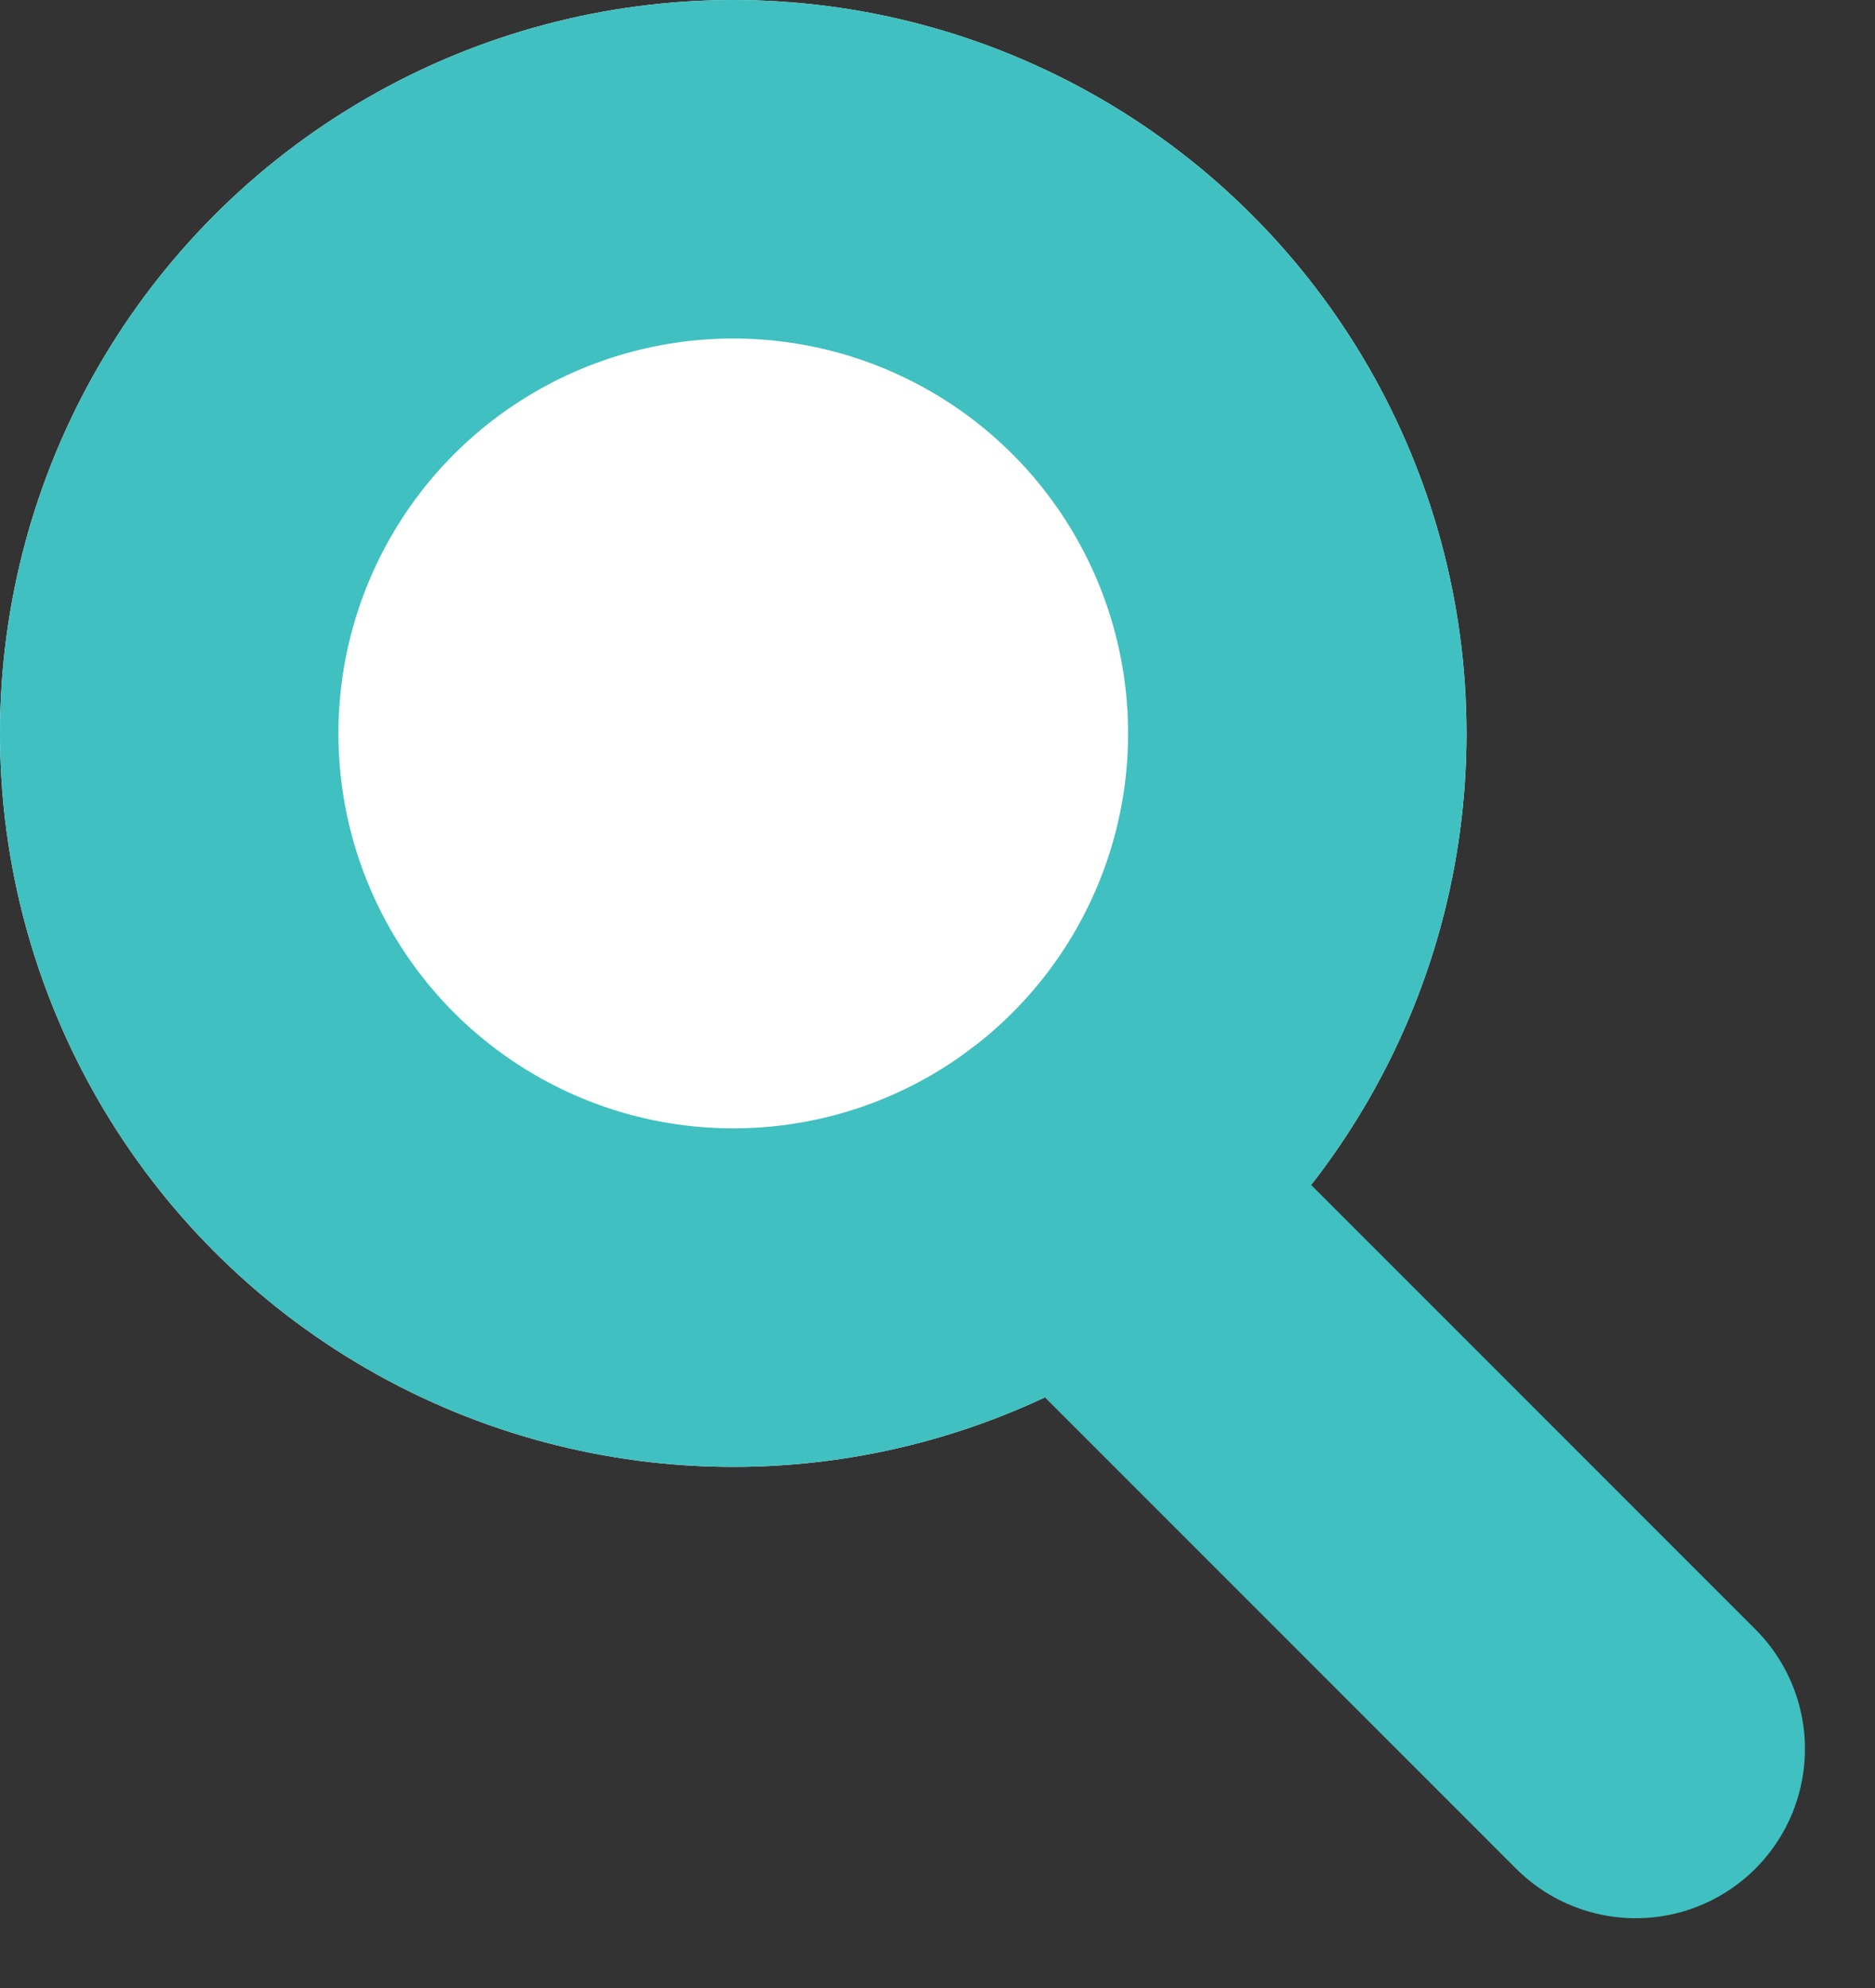 <svg xmlns="http://www.w3.org/2000/svg" width="16.621" height="17.621" viewBox="0 0 16.621 17.621">
  <rect x="0" y="0" width="16.621" height="17.621" fill="#333333" stroke="none"/>
  <g id="Group_125037" data-name="Group 125037" transform="translate(-1454 -36)">
    <g id="Ellipse_1439" data-name="Ellipse 1439" transform="translate(1454 36)" fill="#fff" stroke="#40c0c0" stroke-width="3">
      <circle cx="6.5" cy="6.5" r="6.5" stroke="none"/>
      <circle cx="6.5" cy="6.5" r="5" fill="none"/>
    </g>
    <line id="Line_2387" data-name="Line 2387" x2="5" y2="5" transform="translate(1463.5 46.5)" fill="none" stroke="#40c0c0" stroke-linecap="round" stroke-width="3"/>
  </g>
</svg>
